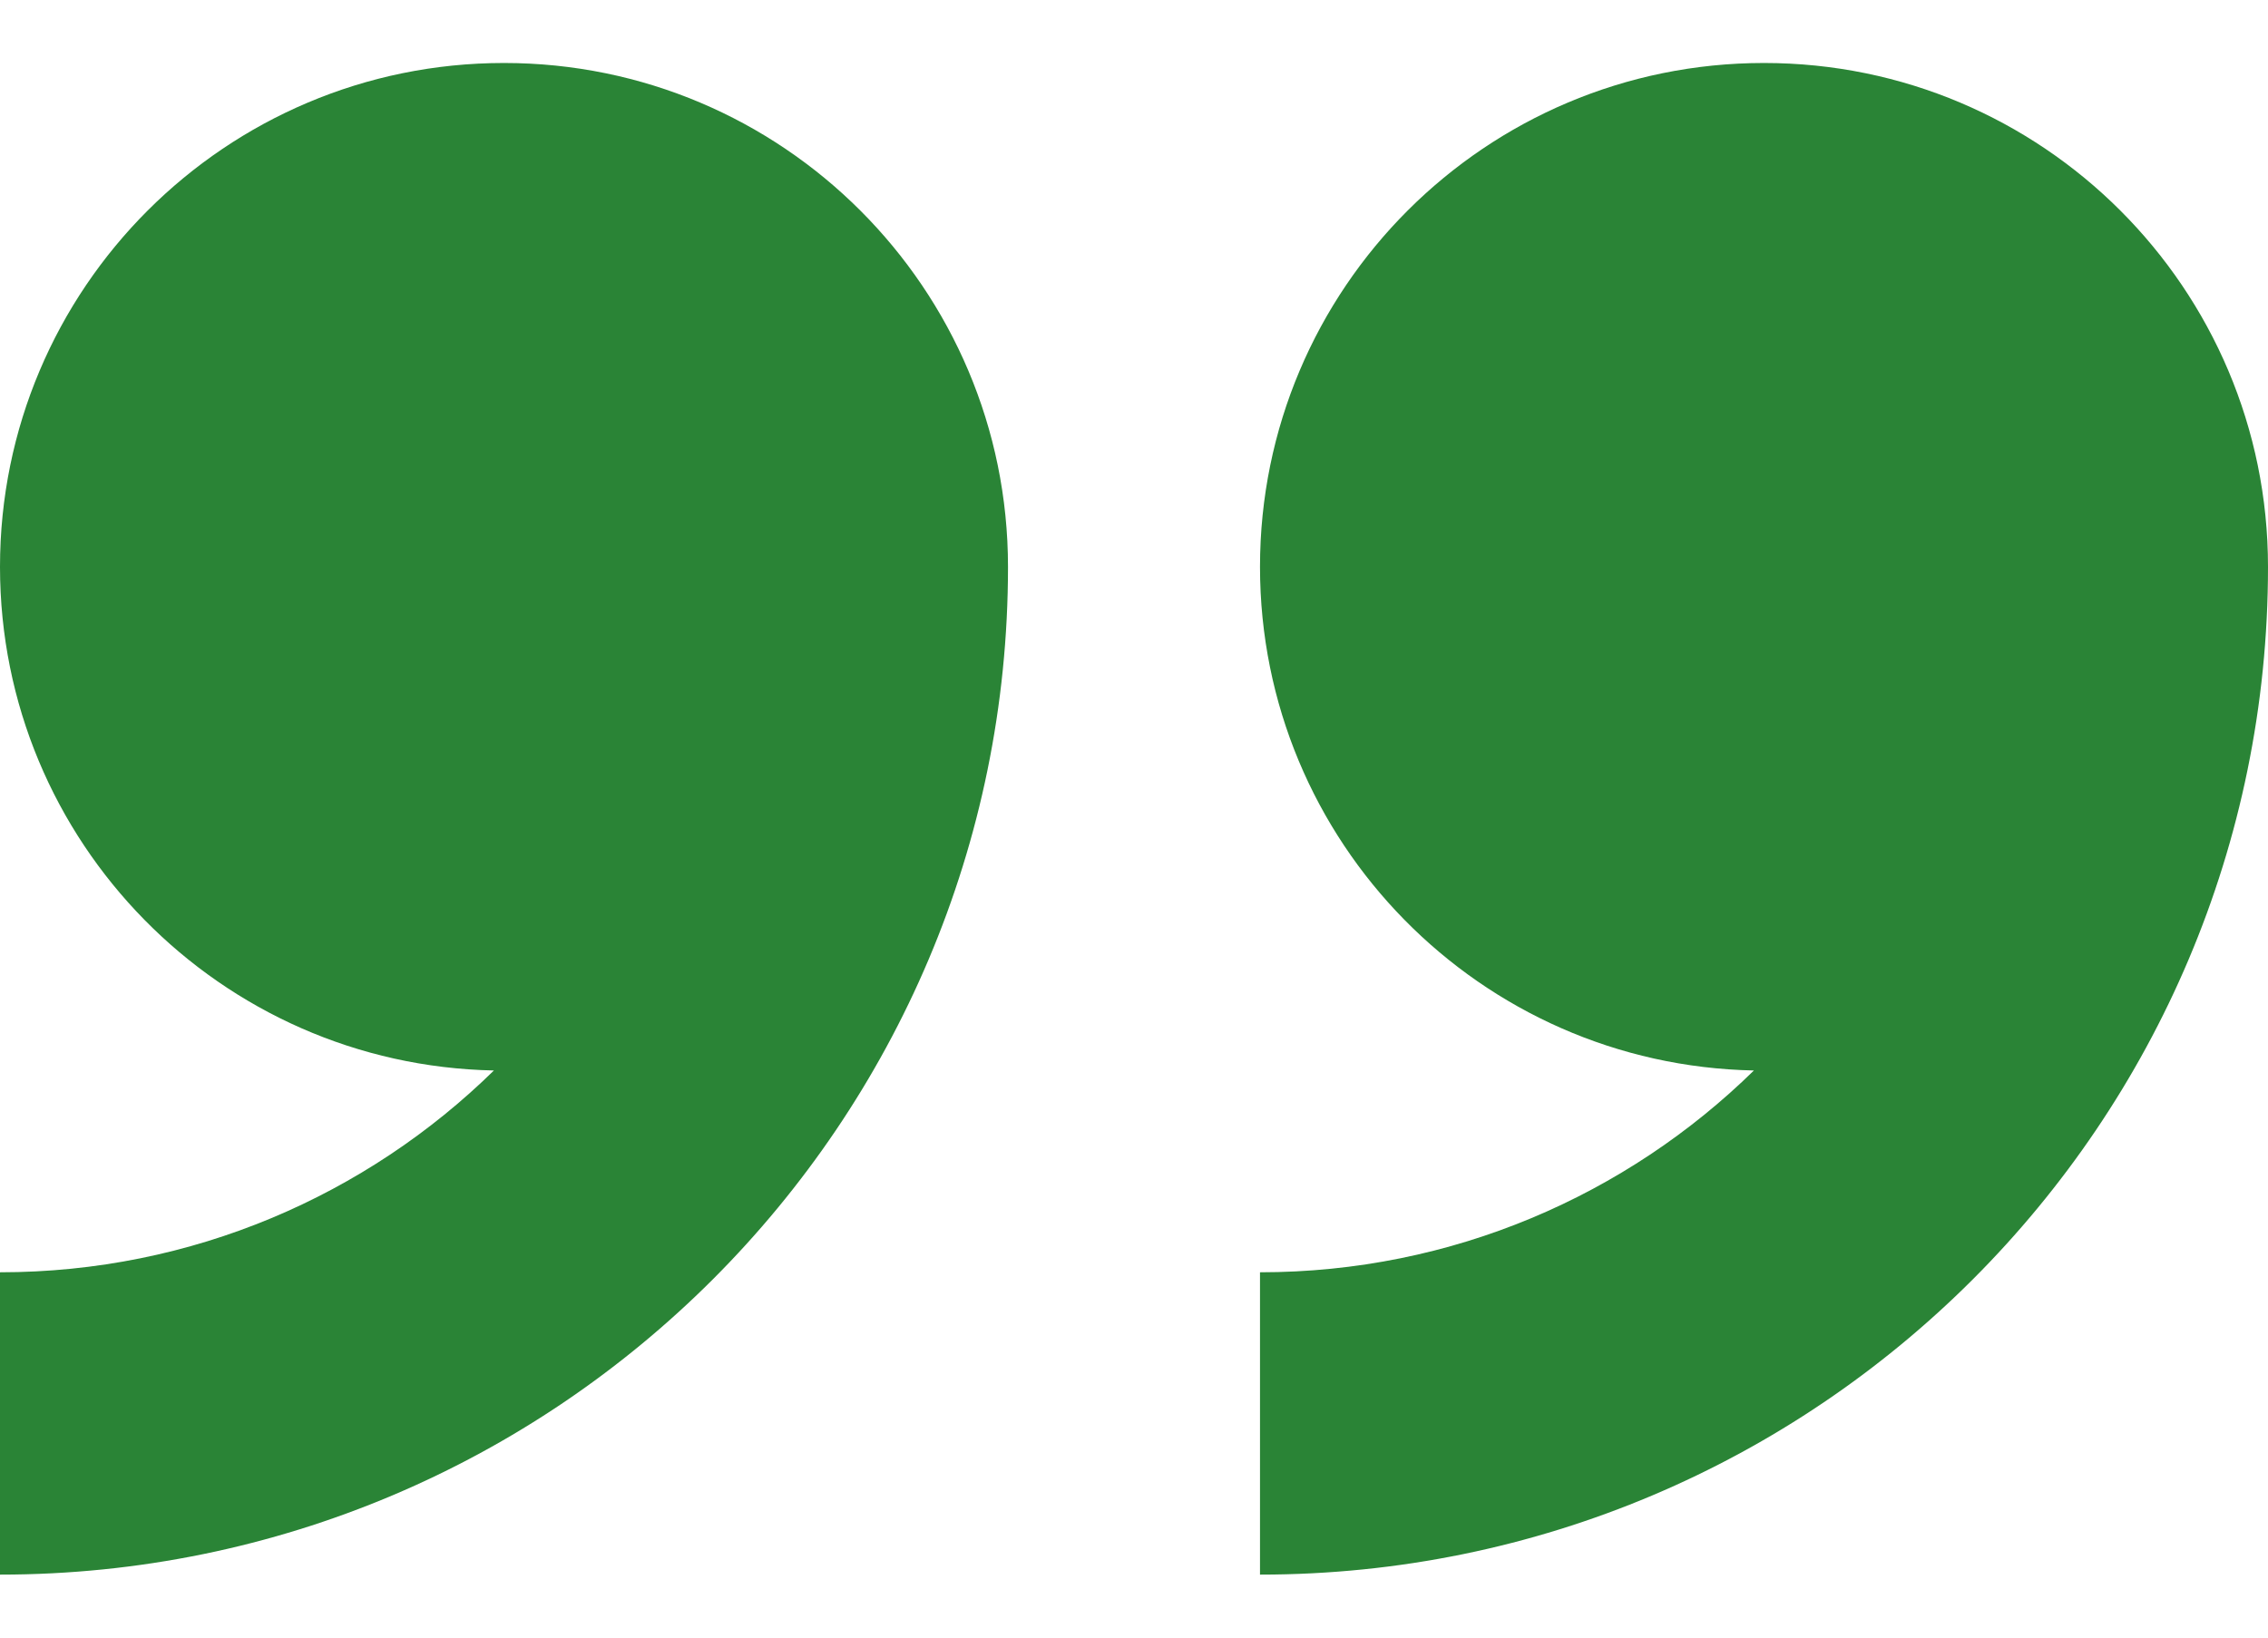<svg width="18" height="13" viewBox="0 0 18 13" fill="none" xmlns="http://www.w3.org/2000/svg">
<path fill-rule="evenodd" clip-rule="evenodd" d="M0 12.5C4.418 12.5 8 8.918 8 4.5C8 2.291 6.209 0.5 4 0.5C1.791 0.5 0 2.291 0 4.5C0 6.682 1.748 8.455 3.92 8.498C2.91 9.488 1.526 10.1 0 10.1V12.5Z" fill="#2A8436"/>
<path fill-rule="evenodd" clip-rule="evenodd" d="M10 12.5C14.418 12.5 18 8.918 18 4.5C18 2.291 16.209 0.5 14 0.5C11.791 0.5 10 2.291 10 4.5C10 6.682 11.748 8.455 13.92 8.498C12.91 9.488 11.526 10.1 10 10.1V12.5Z" fill="#2A8436"/>
</svg>
